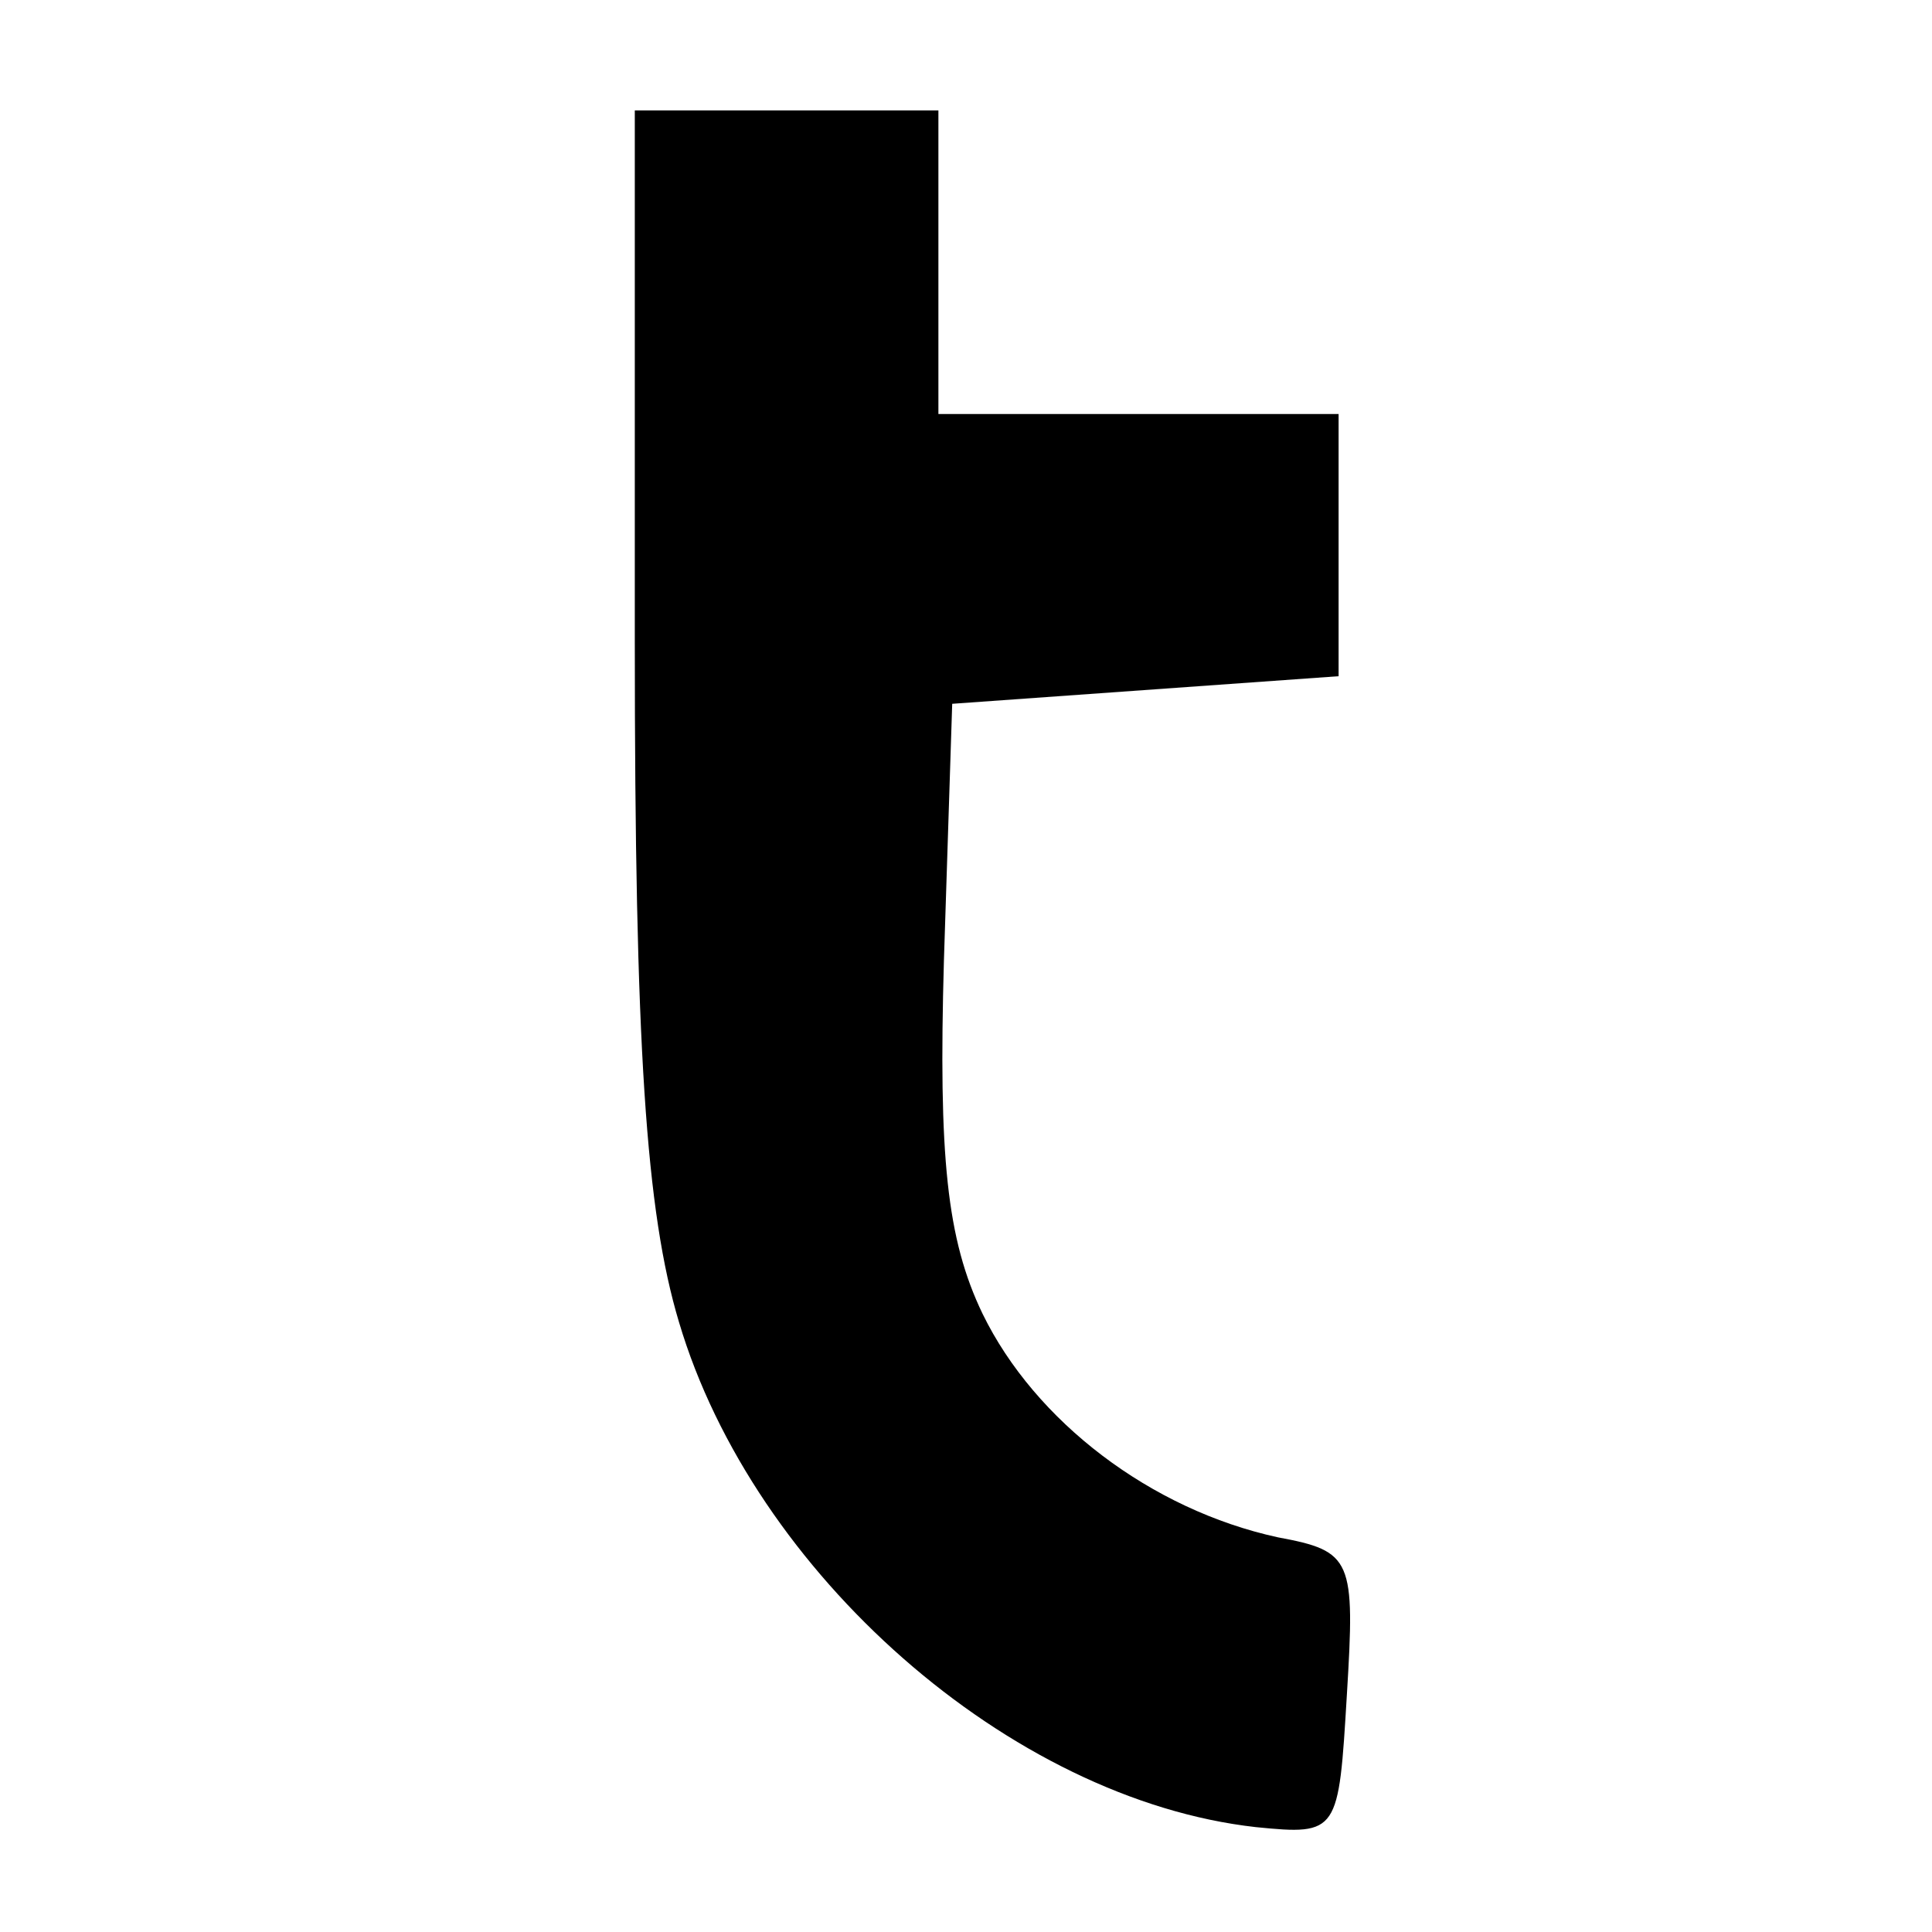 <?xml version="1.0" standalone="no"?>
<!DOCTYPE svg PUBLIC "-//W3C//DTD SVG 20010904//EN"
 "http://www.w3.org/TR/2001/REC-SVG-20010904/DTD/svg10.dtd">
<svg version="1.0" xmlns="http://www.w3.org/2000/svg"
 width="70pt" height="70pt" viewBox="0 0 70 70"
 preserveAspectRatio="xMidYMid meet">
<g transform="translate(0,70) scale(0.1,-0.1)"
fill="#000000" stroke="none">
<path d="M230 467 c0 -146 4 -206 16 -246 27 -91 120 -173 209 -183 30 -3 30
-2 33 48 3 49 2 52 -25 57 -46 10 -88 42 -107 81 -13 27 -16 57 -14 128 l3 93
70 5 70 5 0 48 0 47 -72 0 -73 0 0 55 0 55 -55 0 -55 0 0 -193z"/>
</g>
</svg>
